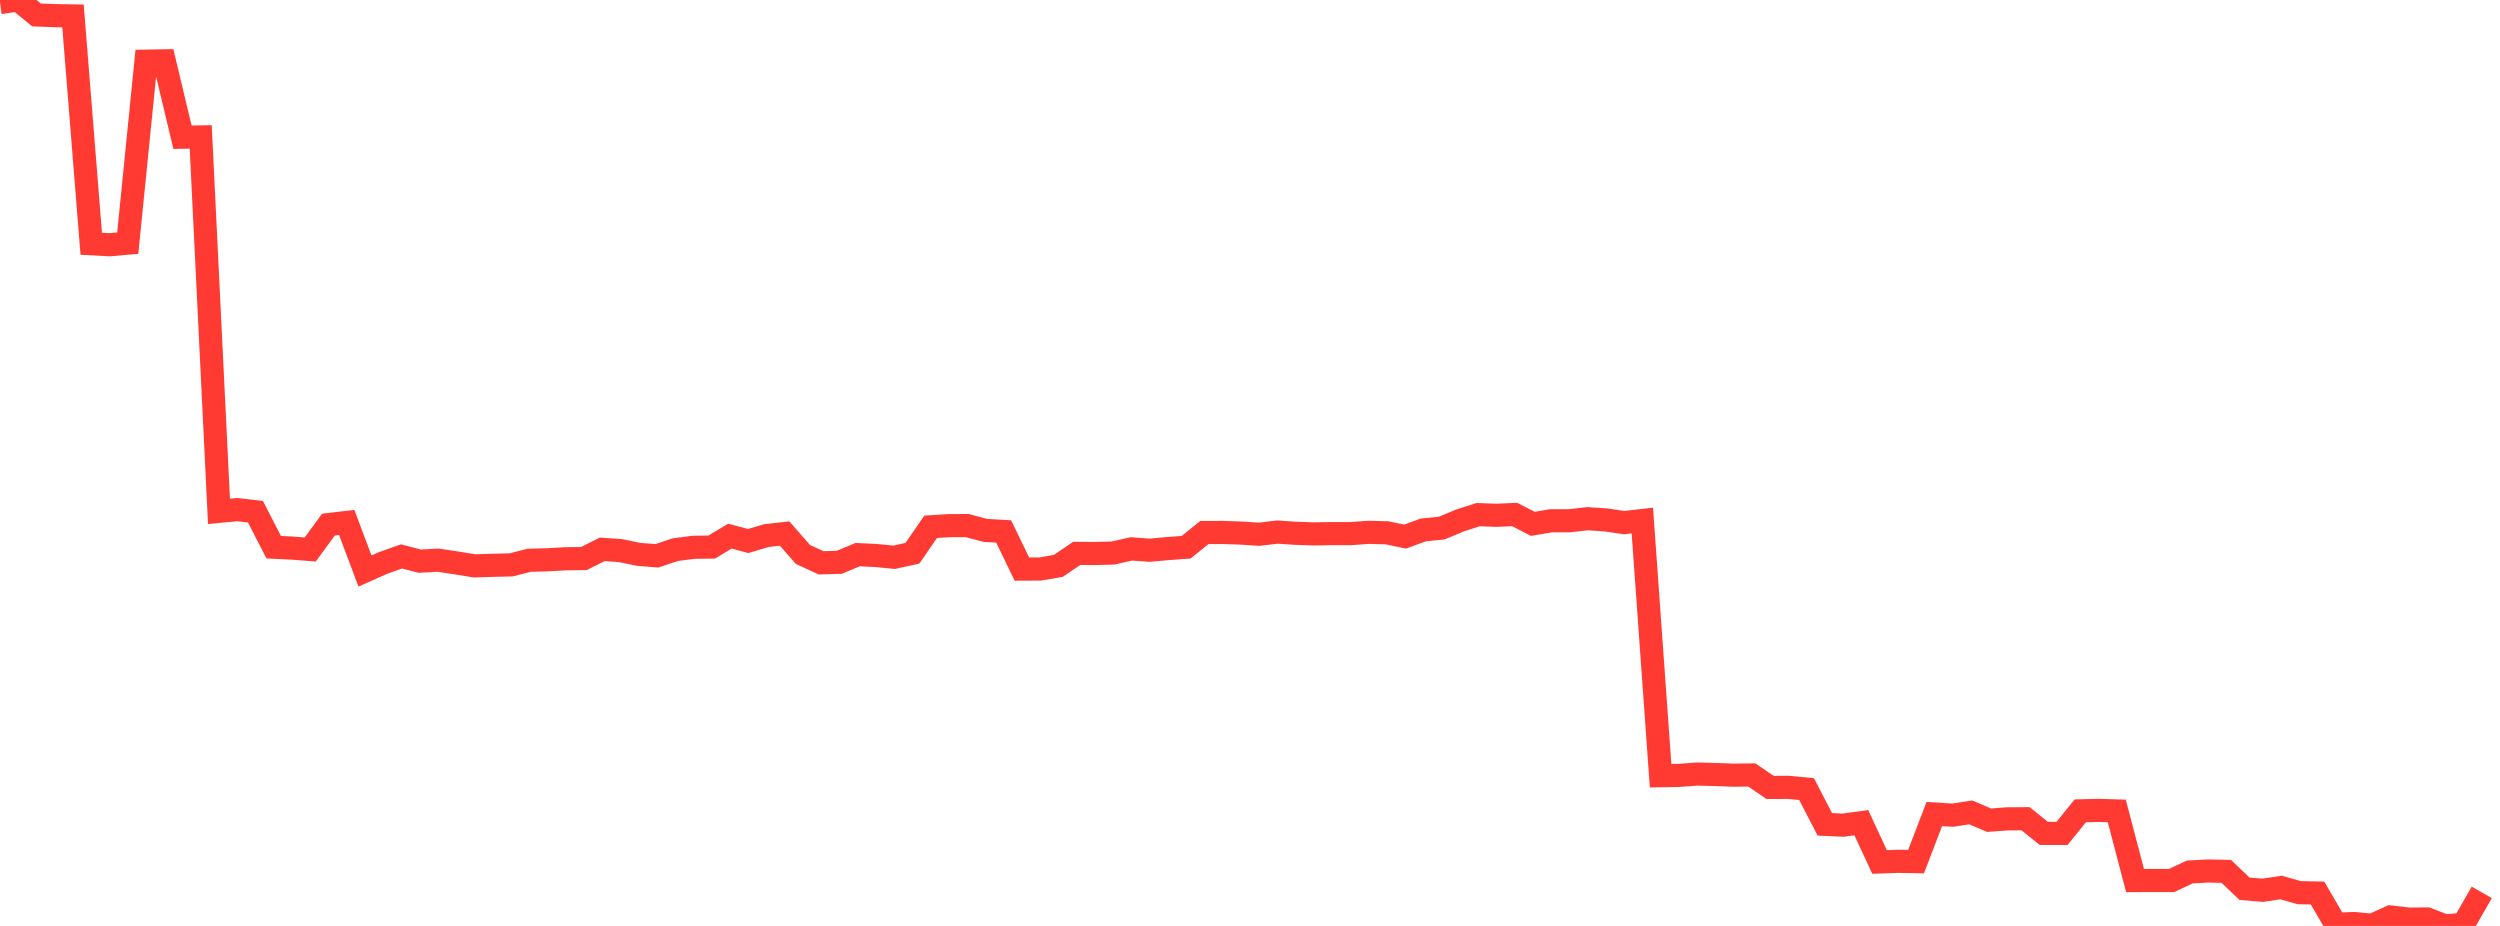 <?xml version="1.0" standalone="no"?>
<!DOCTYPE svg PUBLIC "-//W3C//DTD SVG 1.1//EN" "http://www.w3.org/Graphics/SVG/1.1/DTD/svg11.dtd">

<svg width="135" height="50" viewBox="0 0 135 50" preserveAspectRatio="none" 
  xmlns="http://www.w3.org/2000/svg"
  xmlns:xlink="http://www.w3.org/1999/xlink">


<polyline points="0.0, 0.138 0.985, 0.0 1.971, 0.807 2.956, 0.844 3.942, 0.86 4.927, 13.163 5.912, 13.216 6.898, 13.13 7.883, 3.303 8.869, 3.285 9.854, 7.409 10.839, 7.394 11.825, 27.613 12.81, 27.519 13.796, 27.634 14.781, 29.55 15.766, 29.596 16.752, 29.673 17.737, 28.328 18.723, 28.213 19.708, 30.835 20.693, 30.397 21.679, 30.048 22.664, 30.304 23.65, 30.249 24.635, 30.396 25.62, 30.557 26.606, 30.527 27.591, 30.504 28.577, 30.255 29.562, 30.228 30.547, 30.174 31.533, 30.161 32.518, 29.665 33.504, 29.732 34.489, 29.936 35.474, 30.014 36.46, 29.683 37.445, 29.554 38.431, 29.541 39.416, 28.952 40.401, 29.215 41.387, 28.922 42.372, 28.812 43.358, 29.941 44.343, 30.393 45.328, 30.363 46.314, 29.949 47.299, 29.997 48.285, 30.093 49.27, 29.876 50.255, 28.447 51.241, 28.386 52.226, 28.381 53.212, 28.642 54.197, 28.698 55.182, 30.732 56.168, 30.727 57.153, 30.556 58.139, 29.885 59.124, 29.889 60.109, 29.863 61.095, 29.64 62.08, 29.713 63.066, 29.623 64.051, 29.55 65.036, 28.756 66.022, 28.753 67.007, 28.785 67.993, 28.85 68.978, 28.732 69.964, 28.798 70.949, 28.831 71.934, 28.815 72.92, 28.817 73.905, 28.746 74.891, 28.771 75.876, 28.977 76.861, 28.616 77.847, 28.519 78.832, 28.108 79.818, 27.79 80.803, 27.827 81.788, 27.783 82.774, 28.288 83.759, 28.12 84.745, 28.122 85.73, 28.01 86.715, 28.077 87.701, 28.22 88.686, 28.109 89.672, 41.888 90.657, 41.871 91.642, 41.8 92.628, 41.823 93.613, 41.86 94.599, 41.847 95.584, 42.521 96.569, 42.518 97.555, 42.609 98.54, 44.515 99.526, 44.559 100.511, 44.425 101.496, 46.547 102.482, 46.512 103.467, 46.528 104.453, 43.957 105.438, 44.019 106.423, 43.87 107.409, 44.291 108.394, 44.219 109.38, 44.211 110.365, 45.003 111.35, 45.005 112.336, 43.785 113.321, 43.761 114.307, 43.791 115.292, 47.55 116.277, 47.546 117.263, 47.548 118.248, 47.087 119.234, 47.034 120.219, 47.055 121.204, 47.994 122.19, 48.074 123.175, 47.927 124.161, 48.204 125.146, 48.223 126.131, 49.911 127.117, 49.87 128.102, 49.962 129.088, 49.516 130.073, 49.632 131.058, 49.623 132.044, 50.0 133.029, 49.908 134.015, 48.189" fill="none" stroke="#ff3a33" stroke-width="1.25"/>

</svg>